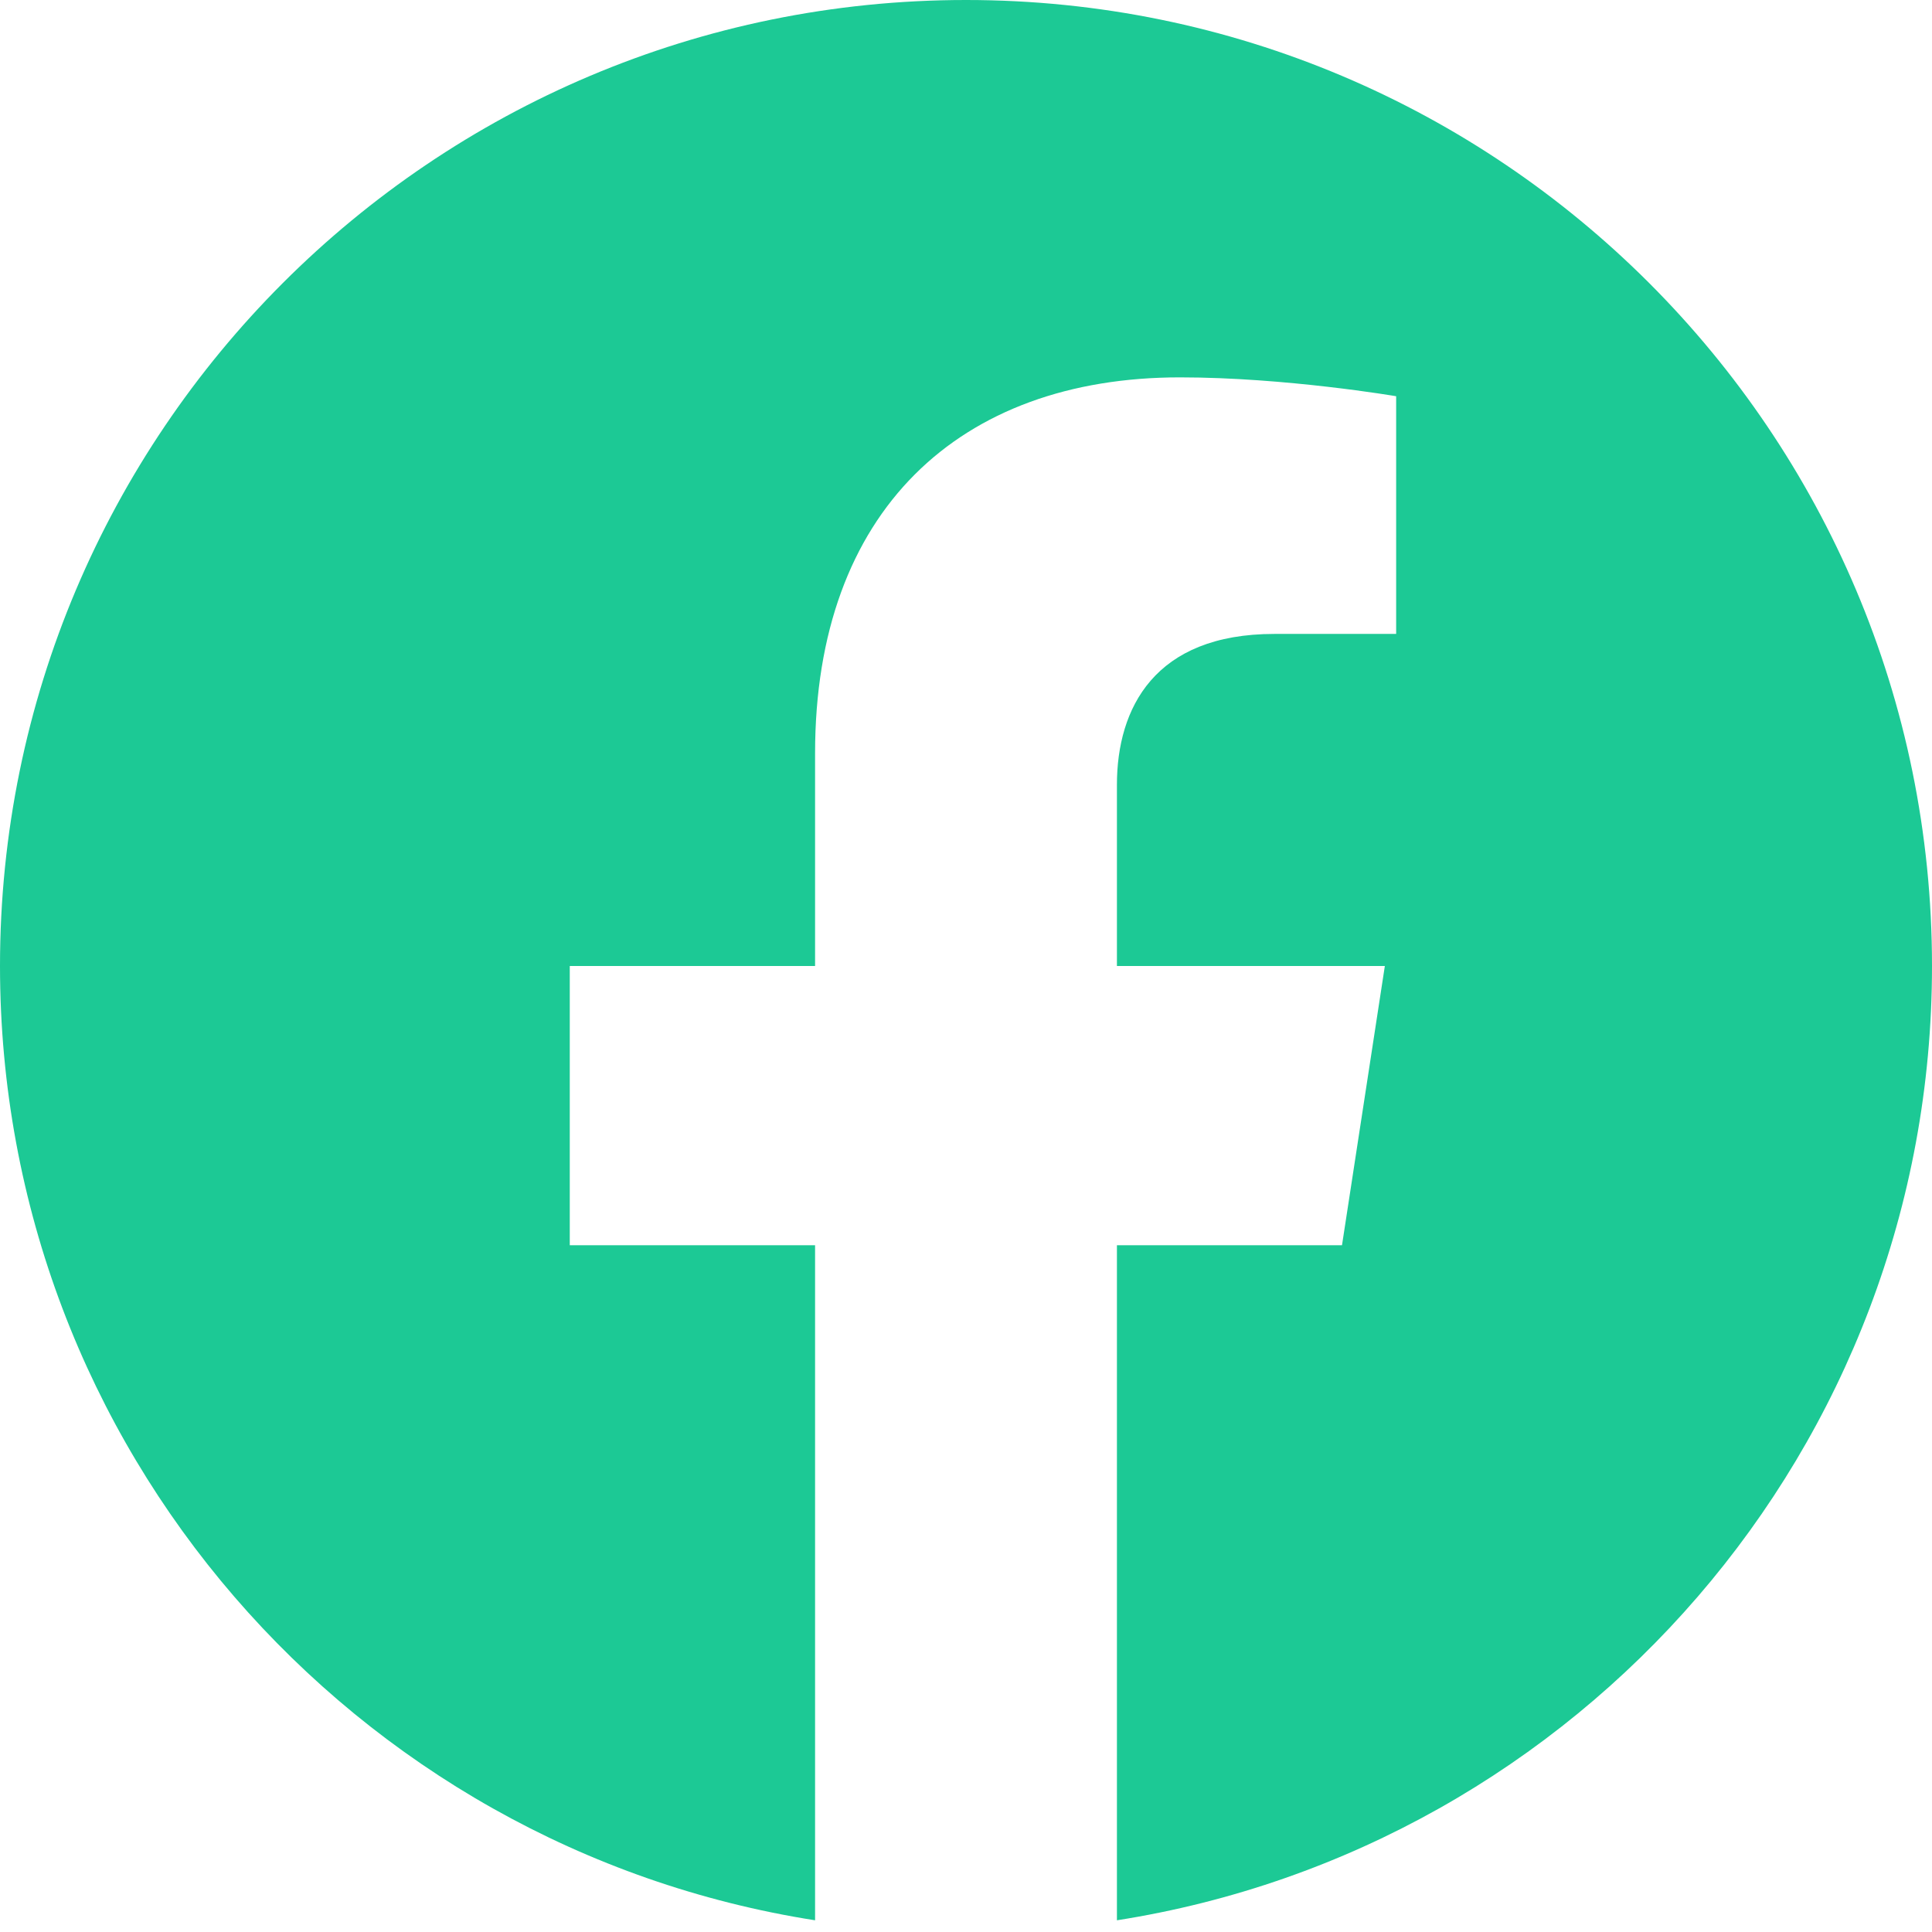 <svg width="34" height="34" viewBox="0 0 34 34" fill="none" xmlns="http://www.w3.org/2000/svg">
<path d="M34 17C34 25.485 27.783 32.519 19.656 33.794V21.914H23.617L24.371 17H19.656V13.811C19.656 12.466 20.315 11.156 22.427 11.156H24.57V6.973C24.57 6.973 22.625 6.641 20.765 6.641C16.882 6.641 14.344 8.994 14.344 13.255V17H10.027V21.914H14.344V33.794C6.217 32.519 0 25.485 0 17C0 7.611 7.611 0 17 0C26.389 0 34 7.611 34 17Z" fill="#1CC995"/>
</svg>
